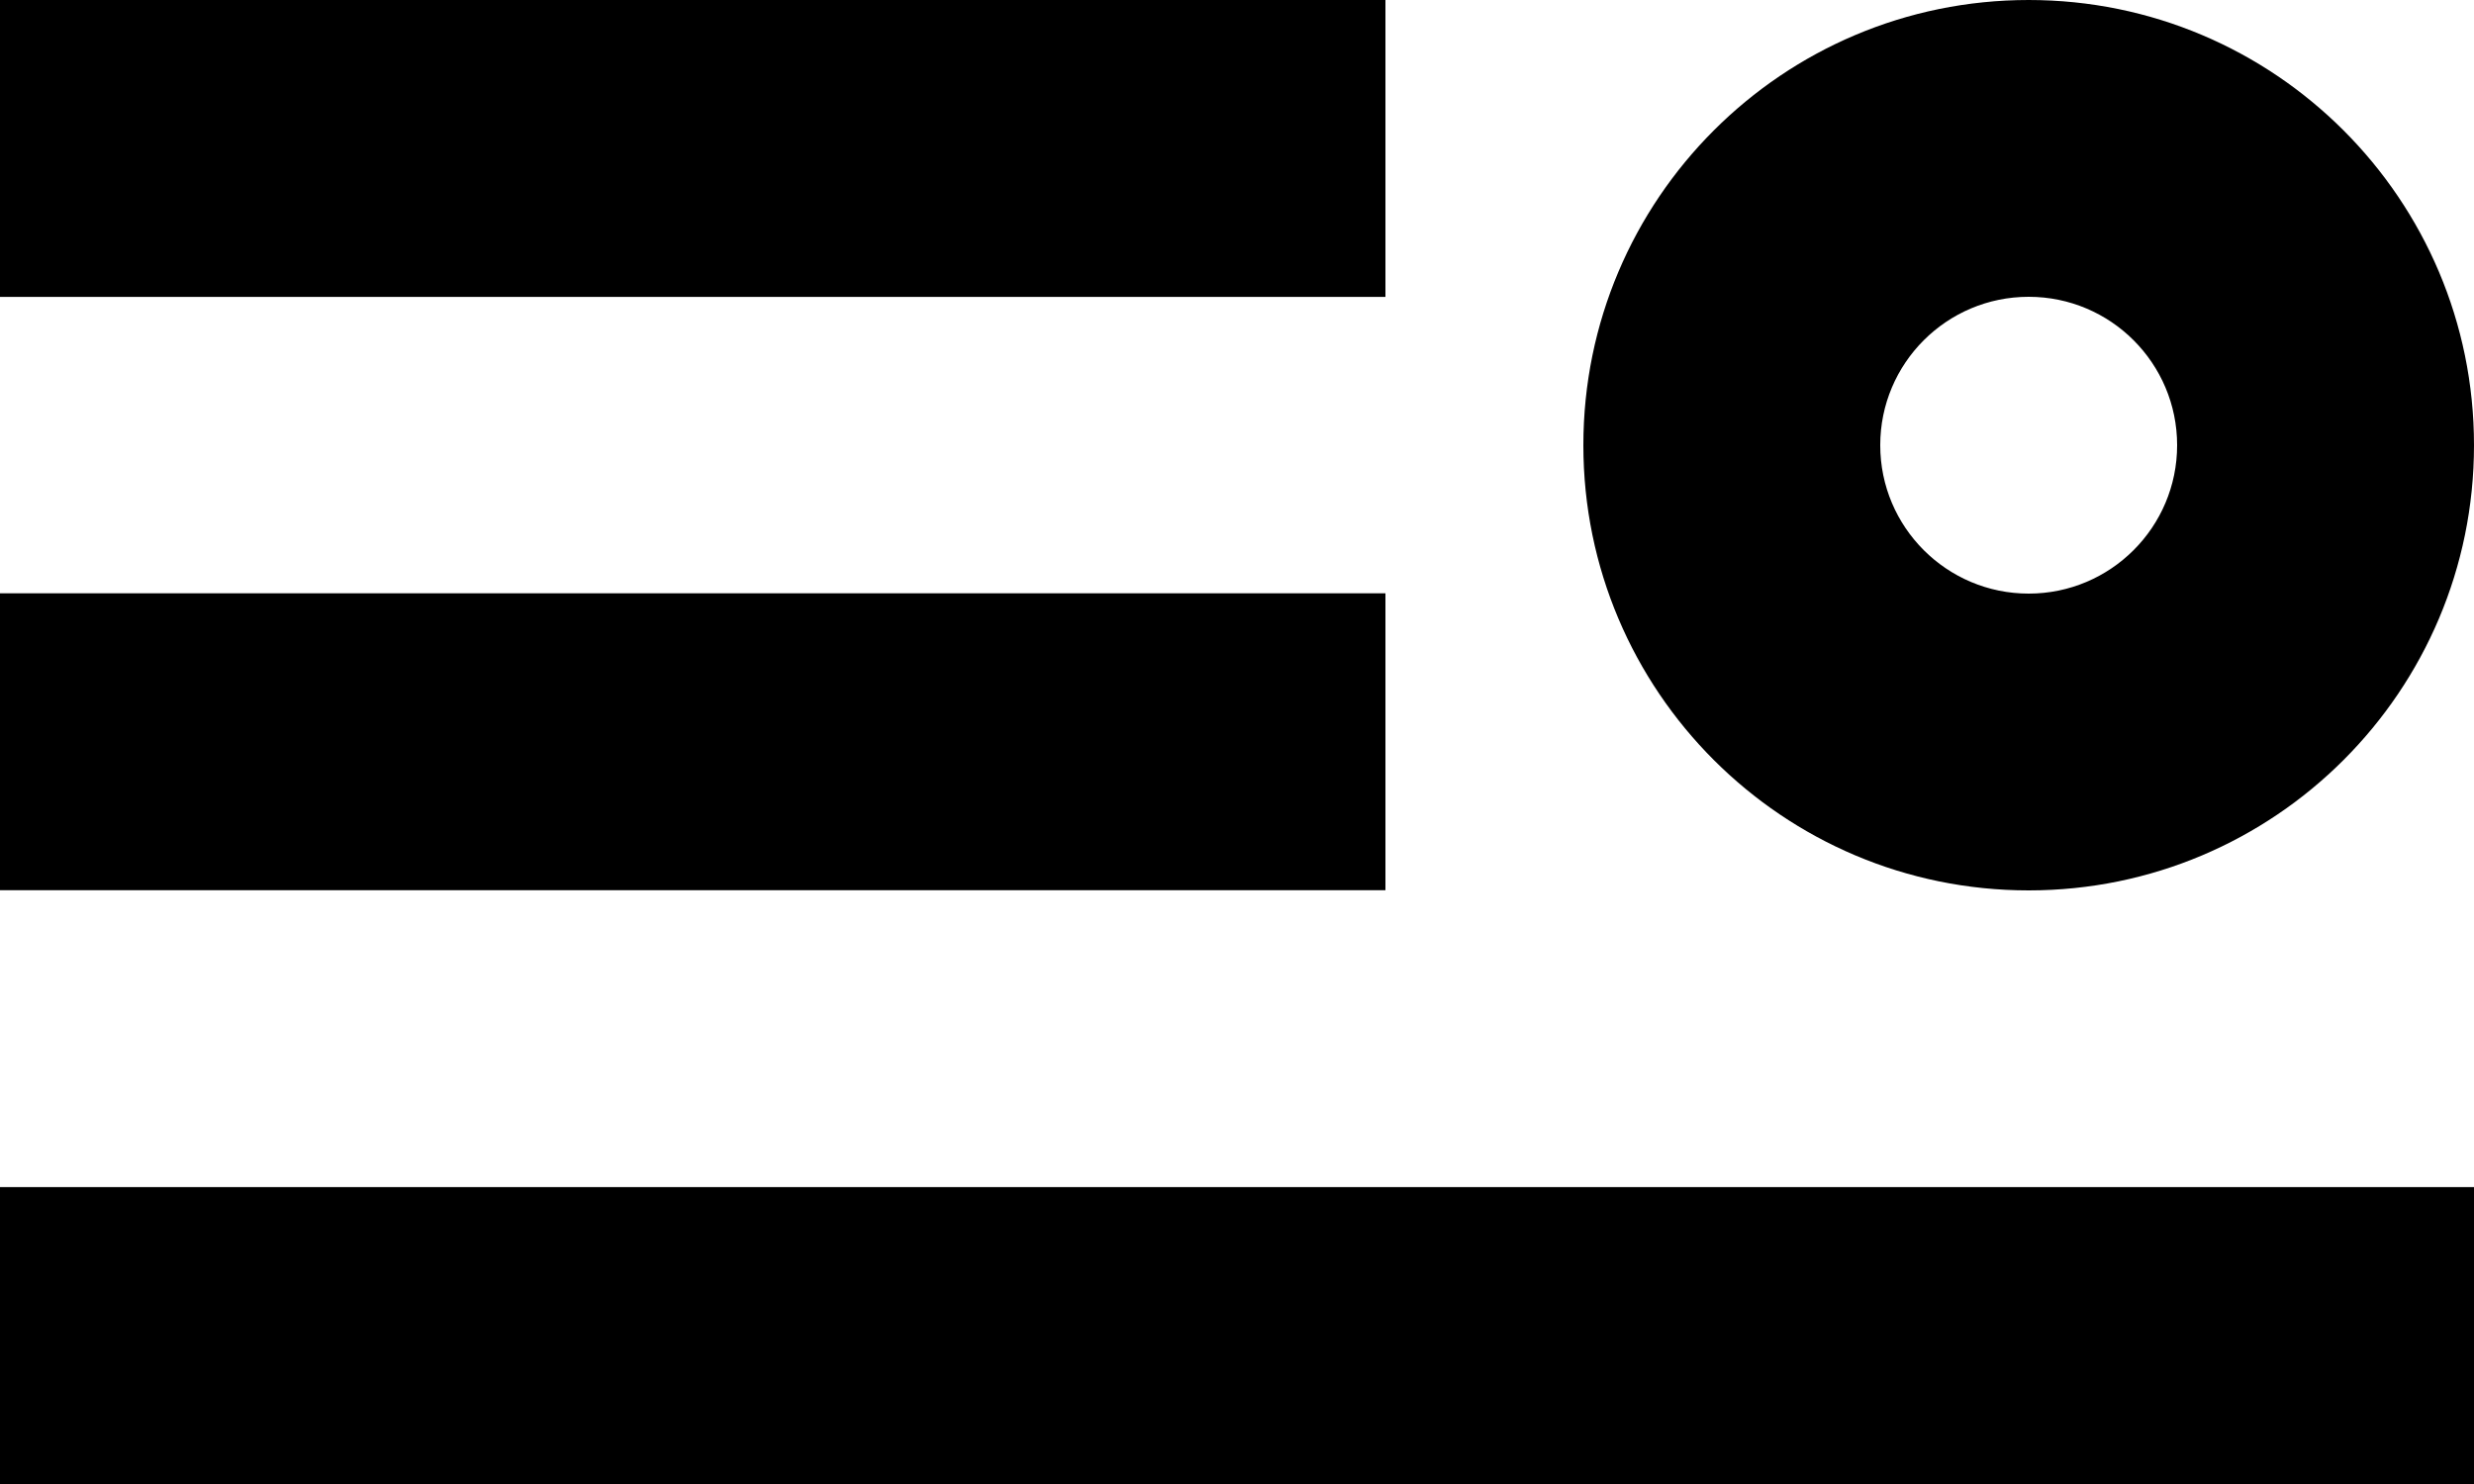<svg width="25" height="15" viewBox="0 0 25 15" fill="none" xmlns="http://www.w3.org/2000/svg">
  <style>
    path { fill: #000; }

    @media (prefers-color-scheme: dark) {
      path { fill: #fff; }
    }
  </style>
  
  <path d="M25 11.999V15H0V11.999H25ZM14 5.997V8.998H0V5.997H14ZM14 4.23554e-06V3.001H0V4.23554e-06H14Z"/>
  <path fill-rule="evenodd" clip-rule="evenodd" d="M20.5 9C22.985 9 25 6.985 25 4.5C25 2.015 22.985 0 20.5 0C18.015 0 16 2.015 16 4.5C16 6.985 18.015 9 20.5 9ZM20.5 6C21.328 6 22 5.328 22 4.5C22 3.672 21.328 3 20.5 3C19.672 3 19 3.672 19 4.5C19 5.328 19.672 6 20.5 6Z"/>
</svg>
